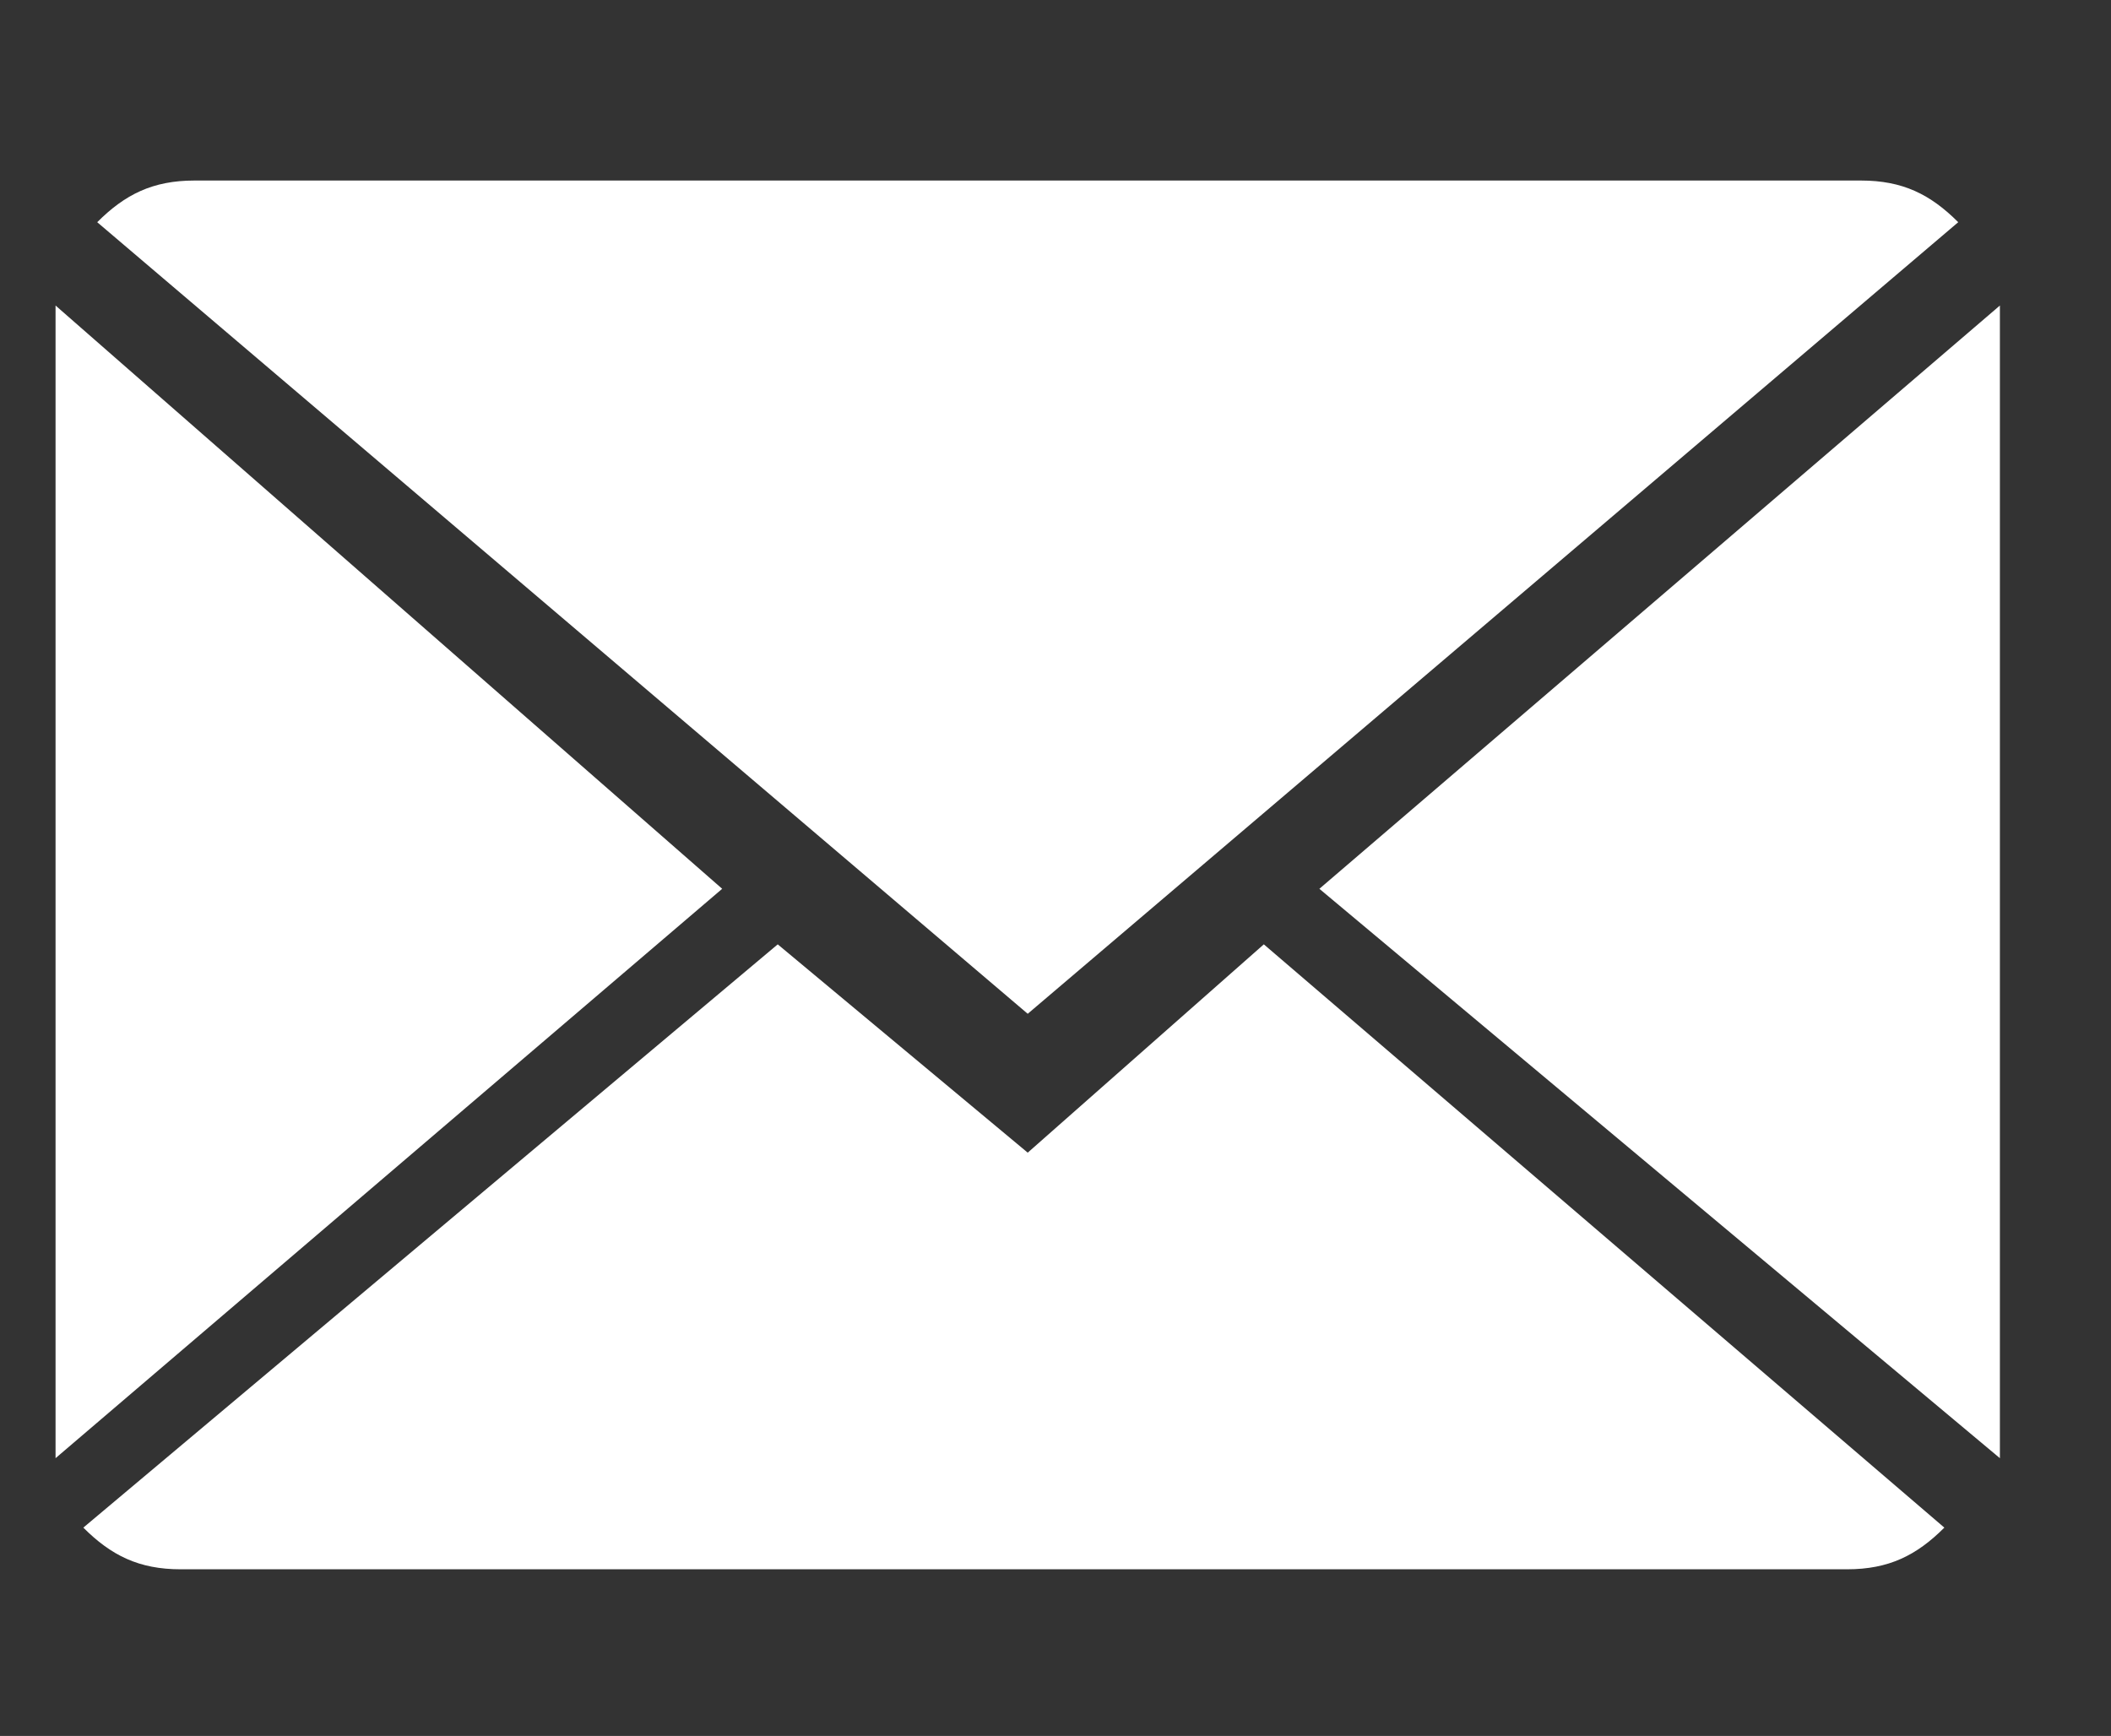 <?xml version="1.0" encoding="utf-8"?>
<!-- Generator: Adobe Illustrator 22.1.0, SVG Export Plug-In . SVG Version: 6.00 Build 0)  -->
<svg version="1.1" id="Capa_1" xmlns="http://www.w3.org/2000/svg" xmlns:xlink="http://www.w3.org/1999/xlink" x="0px" y="0px"
	 viewBox="0 0 15.2 12.5" style="enable-background:new 0 0 15.2 12.5;" xml:space="preserve">
<rect x="0" y="0" width="15.2" height="12.5" fill="#333333" stroke="none"/>
<style type="text/css">
	.st0{fill:#FFFFFF;}
</style>
<g>
	<g>
		<path class="st0" d="M7.4,8.3L5.6,6.8l-5,4.2c0.2,0.2,0.4,0.3,0.7,0.3h12c0.3,0,0.5-0.1,0.7-0.3L9.1,6.8L7.4,8.3z"/>
		<path class="st0" d="M14.1,1.6c-0.2-0.2-0.4-0.3-0.7-0.3h-12c-0.3,0-0.5,0.1-0.7,0.3l6.7,5.7L14.1,1.6z"/>
		<polygon class="st0" points="0.4,2.2 0.4,10.5 5.2,6.4 		"/>
		<polygon class="st0" points="9.5,6.4 14.4,10.5 14.4,2.2 		"/>
	</g>
</g>
</svg>
